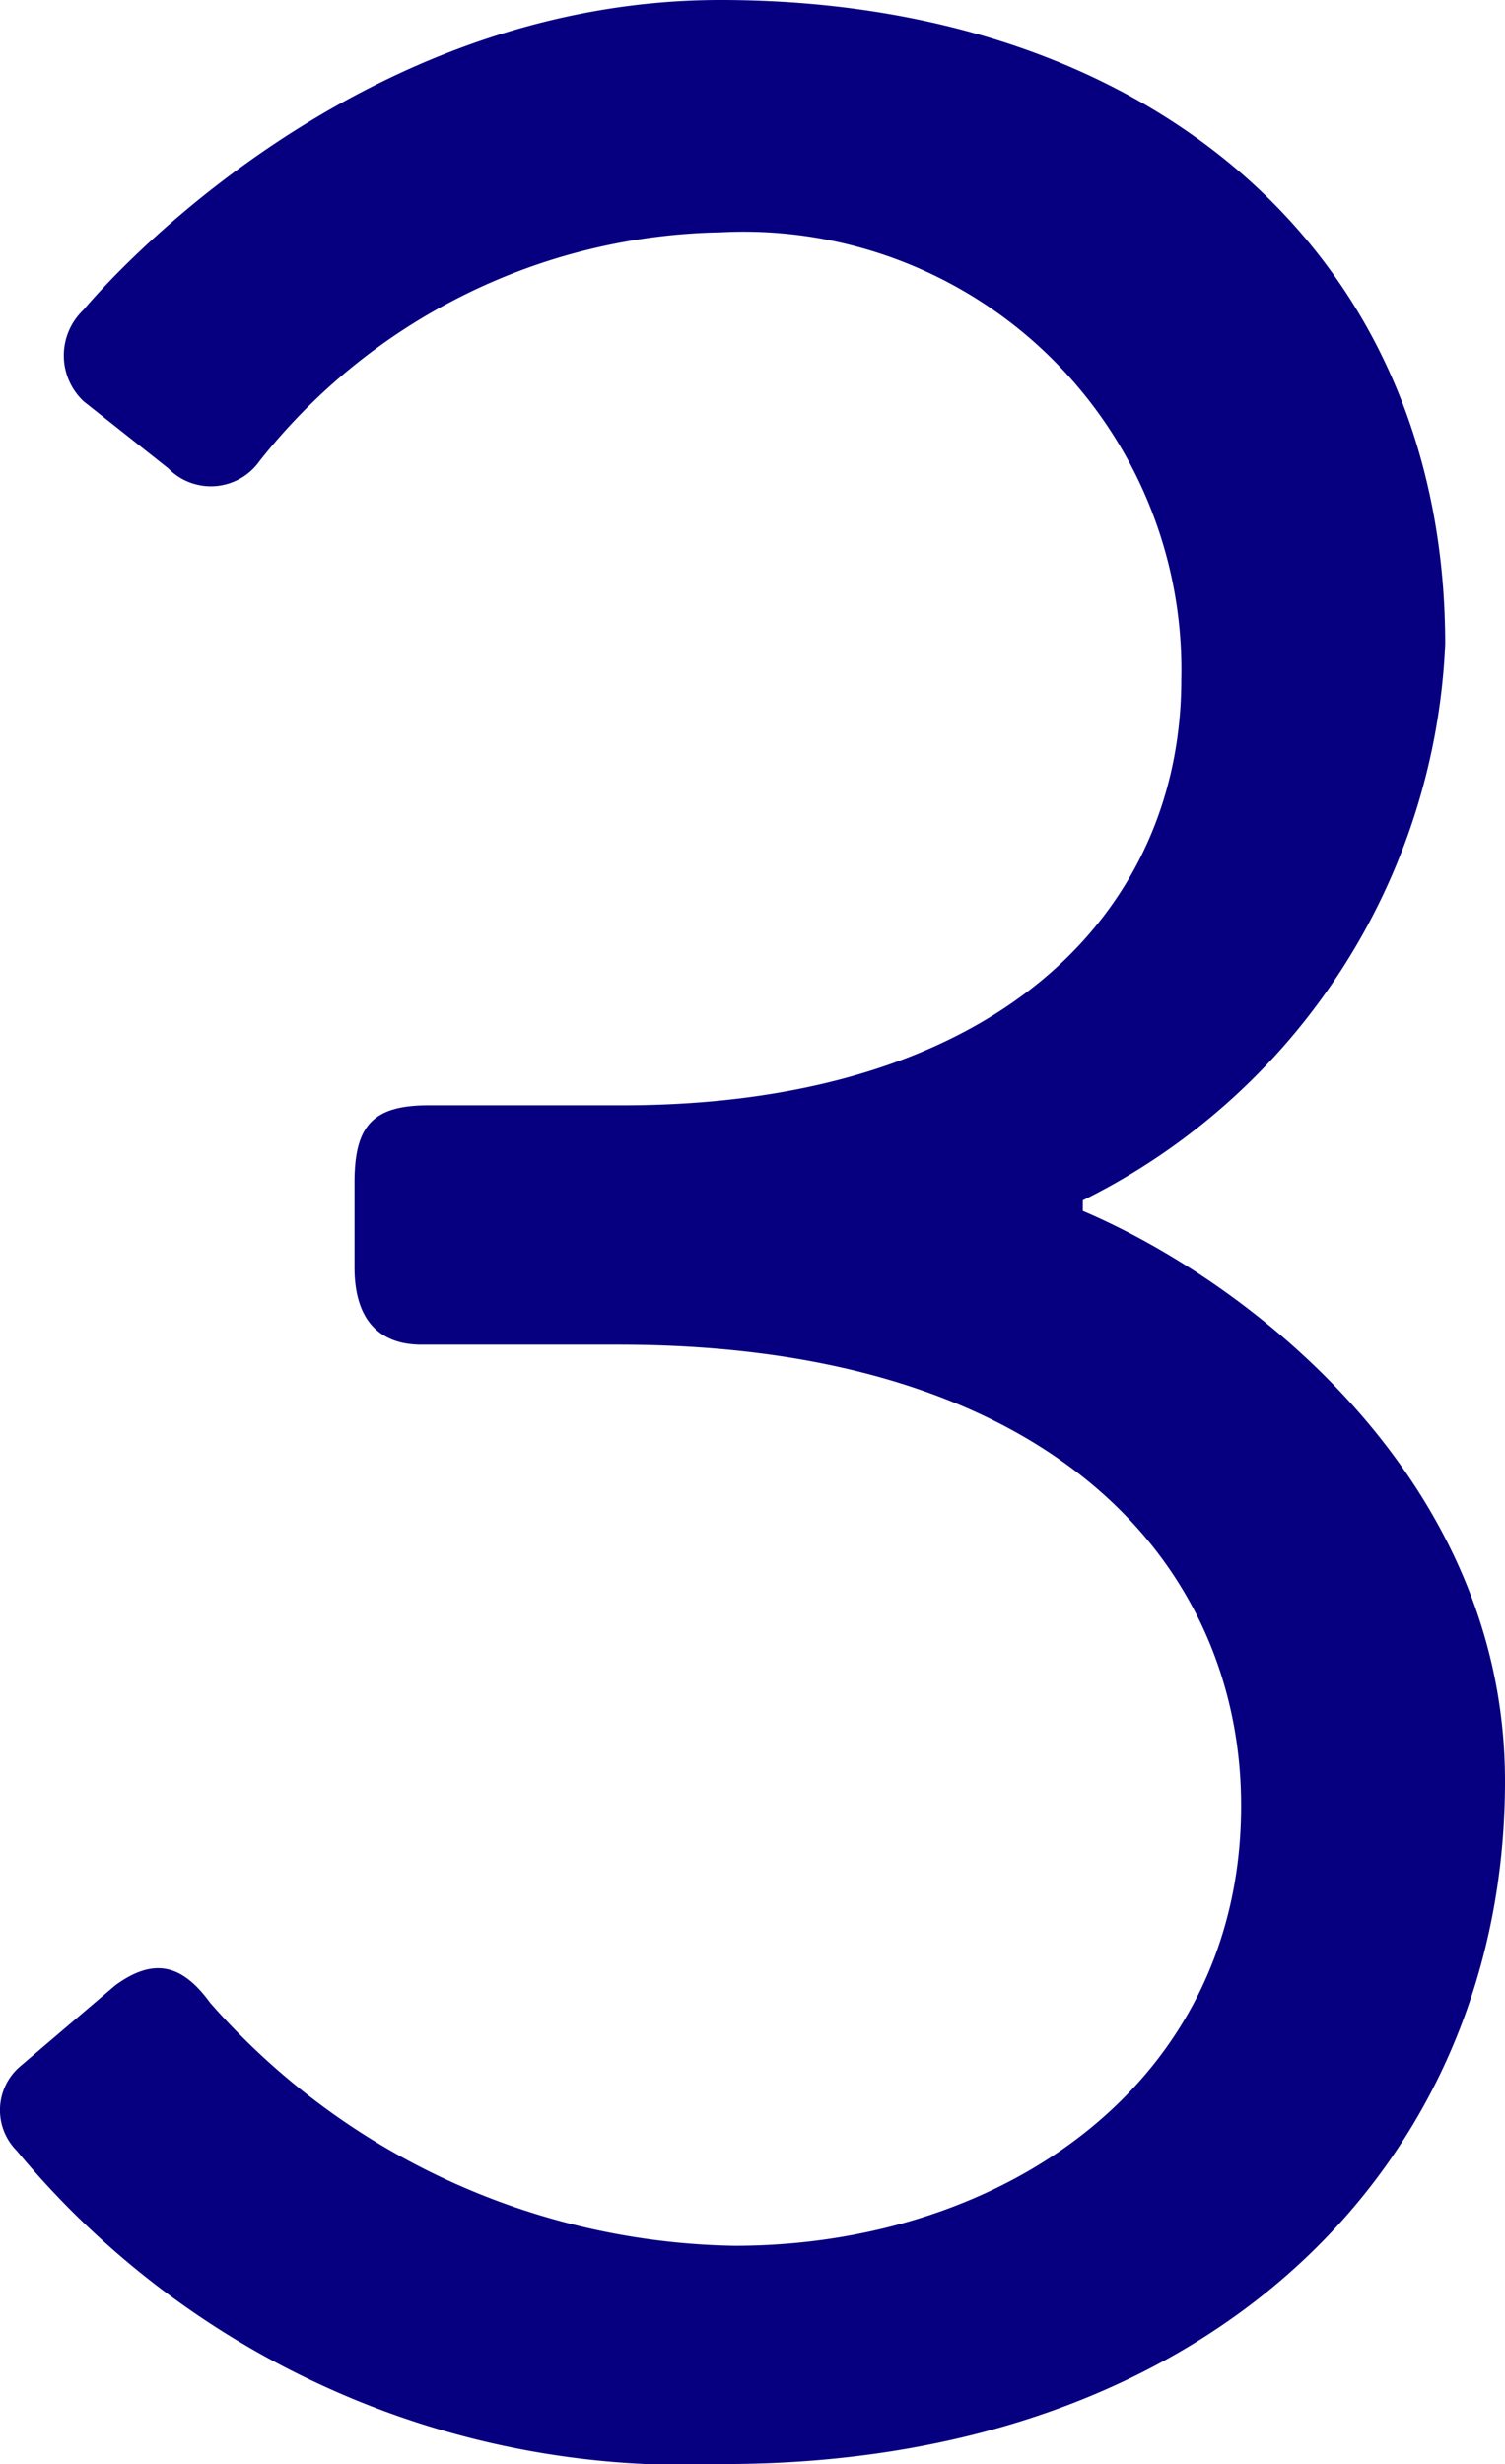 <svg xmlns="http://www.w3.org/2000/svg" width="21.388" height="35" viewBox="0 0 21.388 35">
  <path id="パス_140040" data-name="パス 140040" d="M2.35-3.95A12.333,12.333,0,0,0,12.4.5c6.9,0,11.1-4.25,11.1-9.7,0-4.3-3.65-7.1-6-8.1v-.15a9.264,9.264,0,0,0,5.15-7.9c0-5.6-4.25-9.15-10.3-9.15-5.45,0-9.05,4.4-9.05,4.4a.892.892,0,0,0,0,1.3l1.2.95a.847.847,0,0,0,1.3-.1,8.542,8.542,0,0,1,6.55-3.25,6.221,6.221,0,0,1,6.55,6.35c0,3.3-2.6,6.05-7.95,6.05H8.2c-.8,0-1.05.3-1.05,1.1v1.2c0,.8.4,1.1.95,1.1h2.8c6.2,0,8.85,3.15,8.85,6.55,0,3.95-3.4,6.25-7.2,6.25A10.142,10.142,0,0,1,5.1-6.05c-.4-.55-.8-.65-1.35-.25L2.4-5.15A.817.817,0,0,0,2.35-3.95Z" transform="translate(-2.112 34.5)" fill="#060080"/>
</svg>
